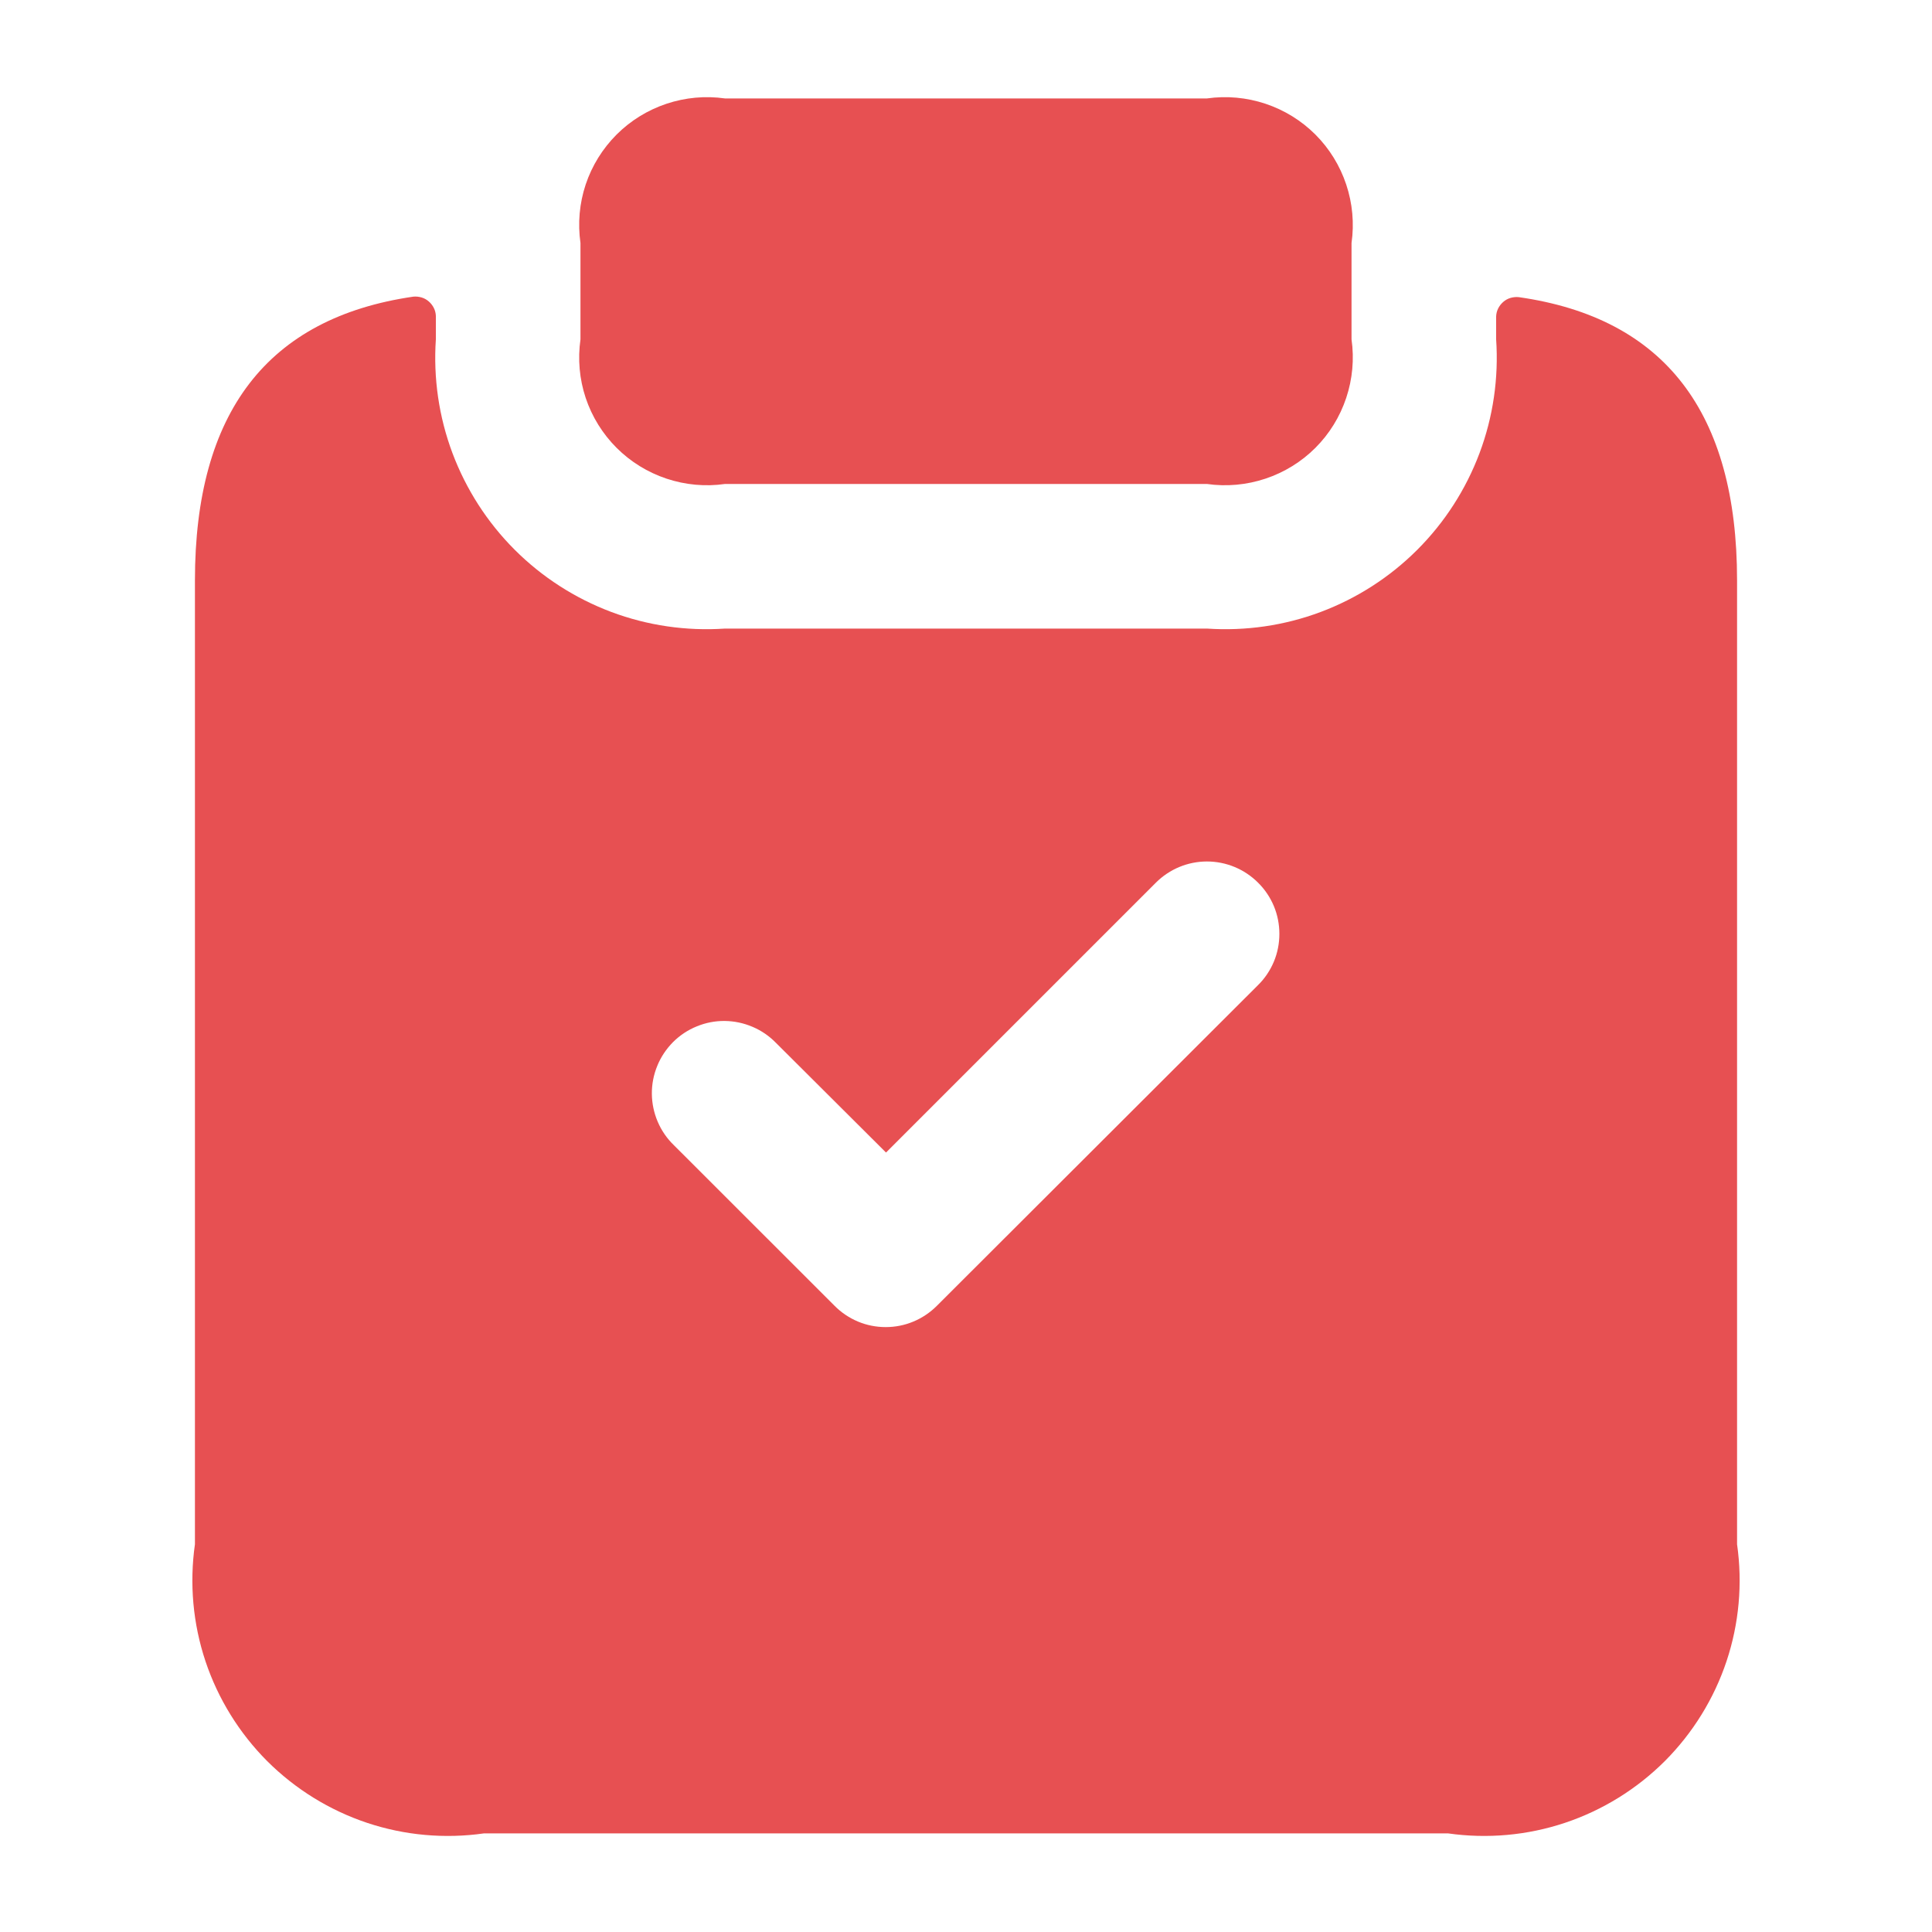 <?xml version="1.0" encoding="UTF-8"?> <svg xmlns="http://www.w3.org/2000/svg" width="20" height="20" viewBox="0 0 20 20" fill="none"><path d="M6.009 3.513V2.516C5.98 2.312 5.998 2.105 6.063 1.91C6.128 1.715 6.238 1.538 6.383 1.393C6.528 1.248 6.705 1.139 6.9 1.074C7.095 1.009 7.302 0.99 7.505 1.019H12.494C12.698 0.99 12.905 1.009 13.1 1.074C13.295 1.139 13.472 1.248 13.617 1.393C13.762 1.538 13.871 1.715 13.936 1.91C14.001 2.105 14.02 2.312 13.991 2.516V3.513C14.02 3.717 14.001 3.924 13.936 4.119C13.871 4.314 13.762 4.491 13.617 4.636C13.472 4.781 13.295 4.89 13.1 4.955C12.905 5.02 12.698 5.039 12.494 5.01H7.505C7.302 5.039 7.095 5.02 6.9 4.955C6.705 4.89 6.528 4.781 6.383 4.636C6.238 4.491 6.128 4.314 6.063 4.119C5.998 3.924 5.98 3.717 6.009 3.513ZM17.982 6.008V15.986C18.04 16.392 18.003 16.807 17.873 17.197C17.743 17.586 17.524 17.94 17.234 18.231C16.943 18.521 16.589 18.74 16.2 18.87C15.81 19 15.396 19.037 14.989 18.979H5.011C4.604 19.037 4.19 19 3.8 18.87C3.411 18.74 3.057 18.521 2.766 18.231C2.476 17.94 2.257 17.586 2.127 17.197C1.997 16.807 1.96 16.392 2.018 15.986V6.008C2.018 4.27 2.768 3.291 4.278 3.071C4.306 3.068 4.335 3.071 4.363 3.079C4.391 3.087 4.416 3.101 4.438 3.12C4.46 3.139 4.478 3.162 4.491 3.188C4.504 3.214 4.511 3.242 4.512 3.271V3.513C4.485 3.914 4.543 4.315 4.684 4.691C4.825 5.066 5.044 5.407 5.328 5.691C5.612 5.975 5.953 6.194 6.328 6.335C6.704 6.476 7.105 6.534 7.505 6.507H12.494C12.895 6.534 13.296 6.476 13.672 6.335C14.047 6.194 14.388 5.975 14.672 5.691C14.956 5.407 15.175 5.066 15.316 4.691C15.457 4.315 15.515 3.914 15.488 3.513V3.276C15.489 3.247 15.496 3.219 15.509 3.193C15.522 3.167 15.54 3.144 15.562 3.125C15.584 3.106 15.609 3.092 15.637 3.084C15.665 3.076 15.694 3.073 15.722 3.076C17.232 3.291 17.982 4.27 17.982 6.008ZM13.023 9.137C12.883 8.997 12.693 8.918 12.494 8.918C12.296 8.918 12.106 8.997 11.966 9.137L9.172 11.931L8.034 10.797C7.965 10.726 7.883 10.669 7.791 10.63C7.7 10.591 7.602 10.57 7.502 10.569C7.403 10.568 7.305 10.587 7.213 10.625C7.121 10.662 7.037 10.718 6.967 10.788C6.897 10.859 6.841 10.942 6.804 11.034C6.766 11.126 6.747 11.225 6.748 11.324C6.749 11.424 6.77 11.522 6.809 11.613C6.848 11.704 6.905 11.787 6.977 11.856L8.64 13.518C8.709 13.588 8.792 13.643 8.882 13.681C8.973 13.719 9.07 13.738 9.169 13.738C9.267 13.738 9.364 13.719 9.455 13.681C9.546 13.643 9.628 13.588 9.698 13.518L13.023 10.198C13.093 10.129 13.149 10.046 13.187 9.955C13.225 9.864 13.244 9.766 13.244 9.668C13.244 9.569 13.225 9.471 13.187 9.38C13.149 9.289 13.093 9.206 13.023 9.137Z" fill="#E75052"></path></svg> 